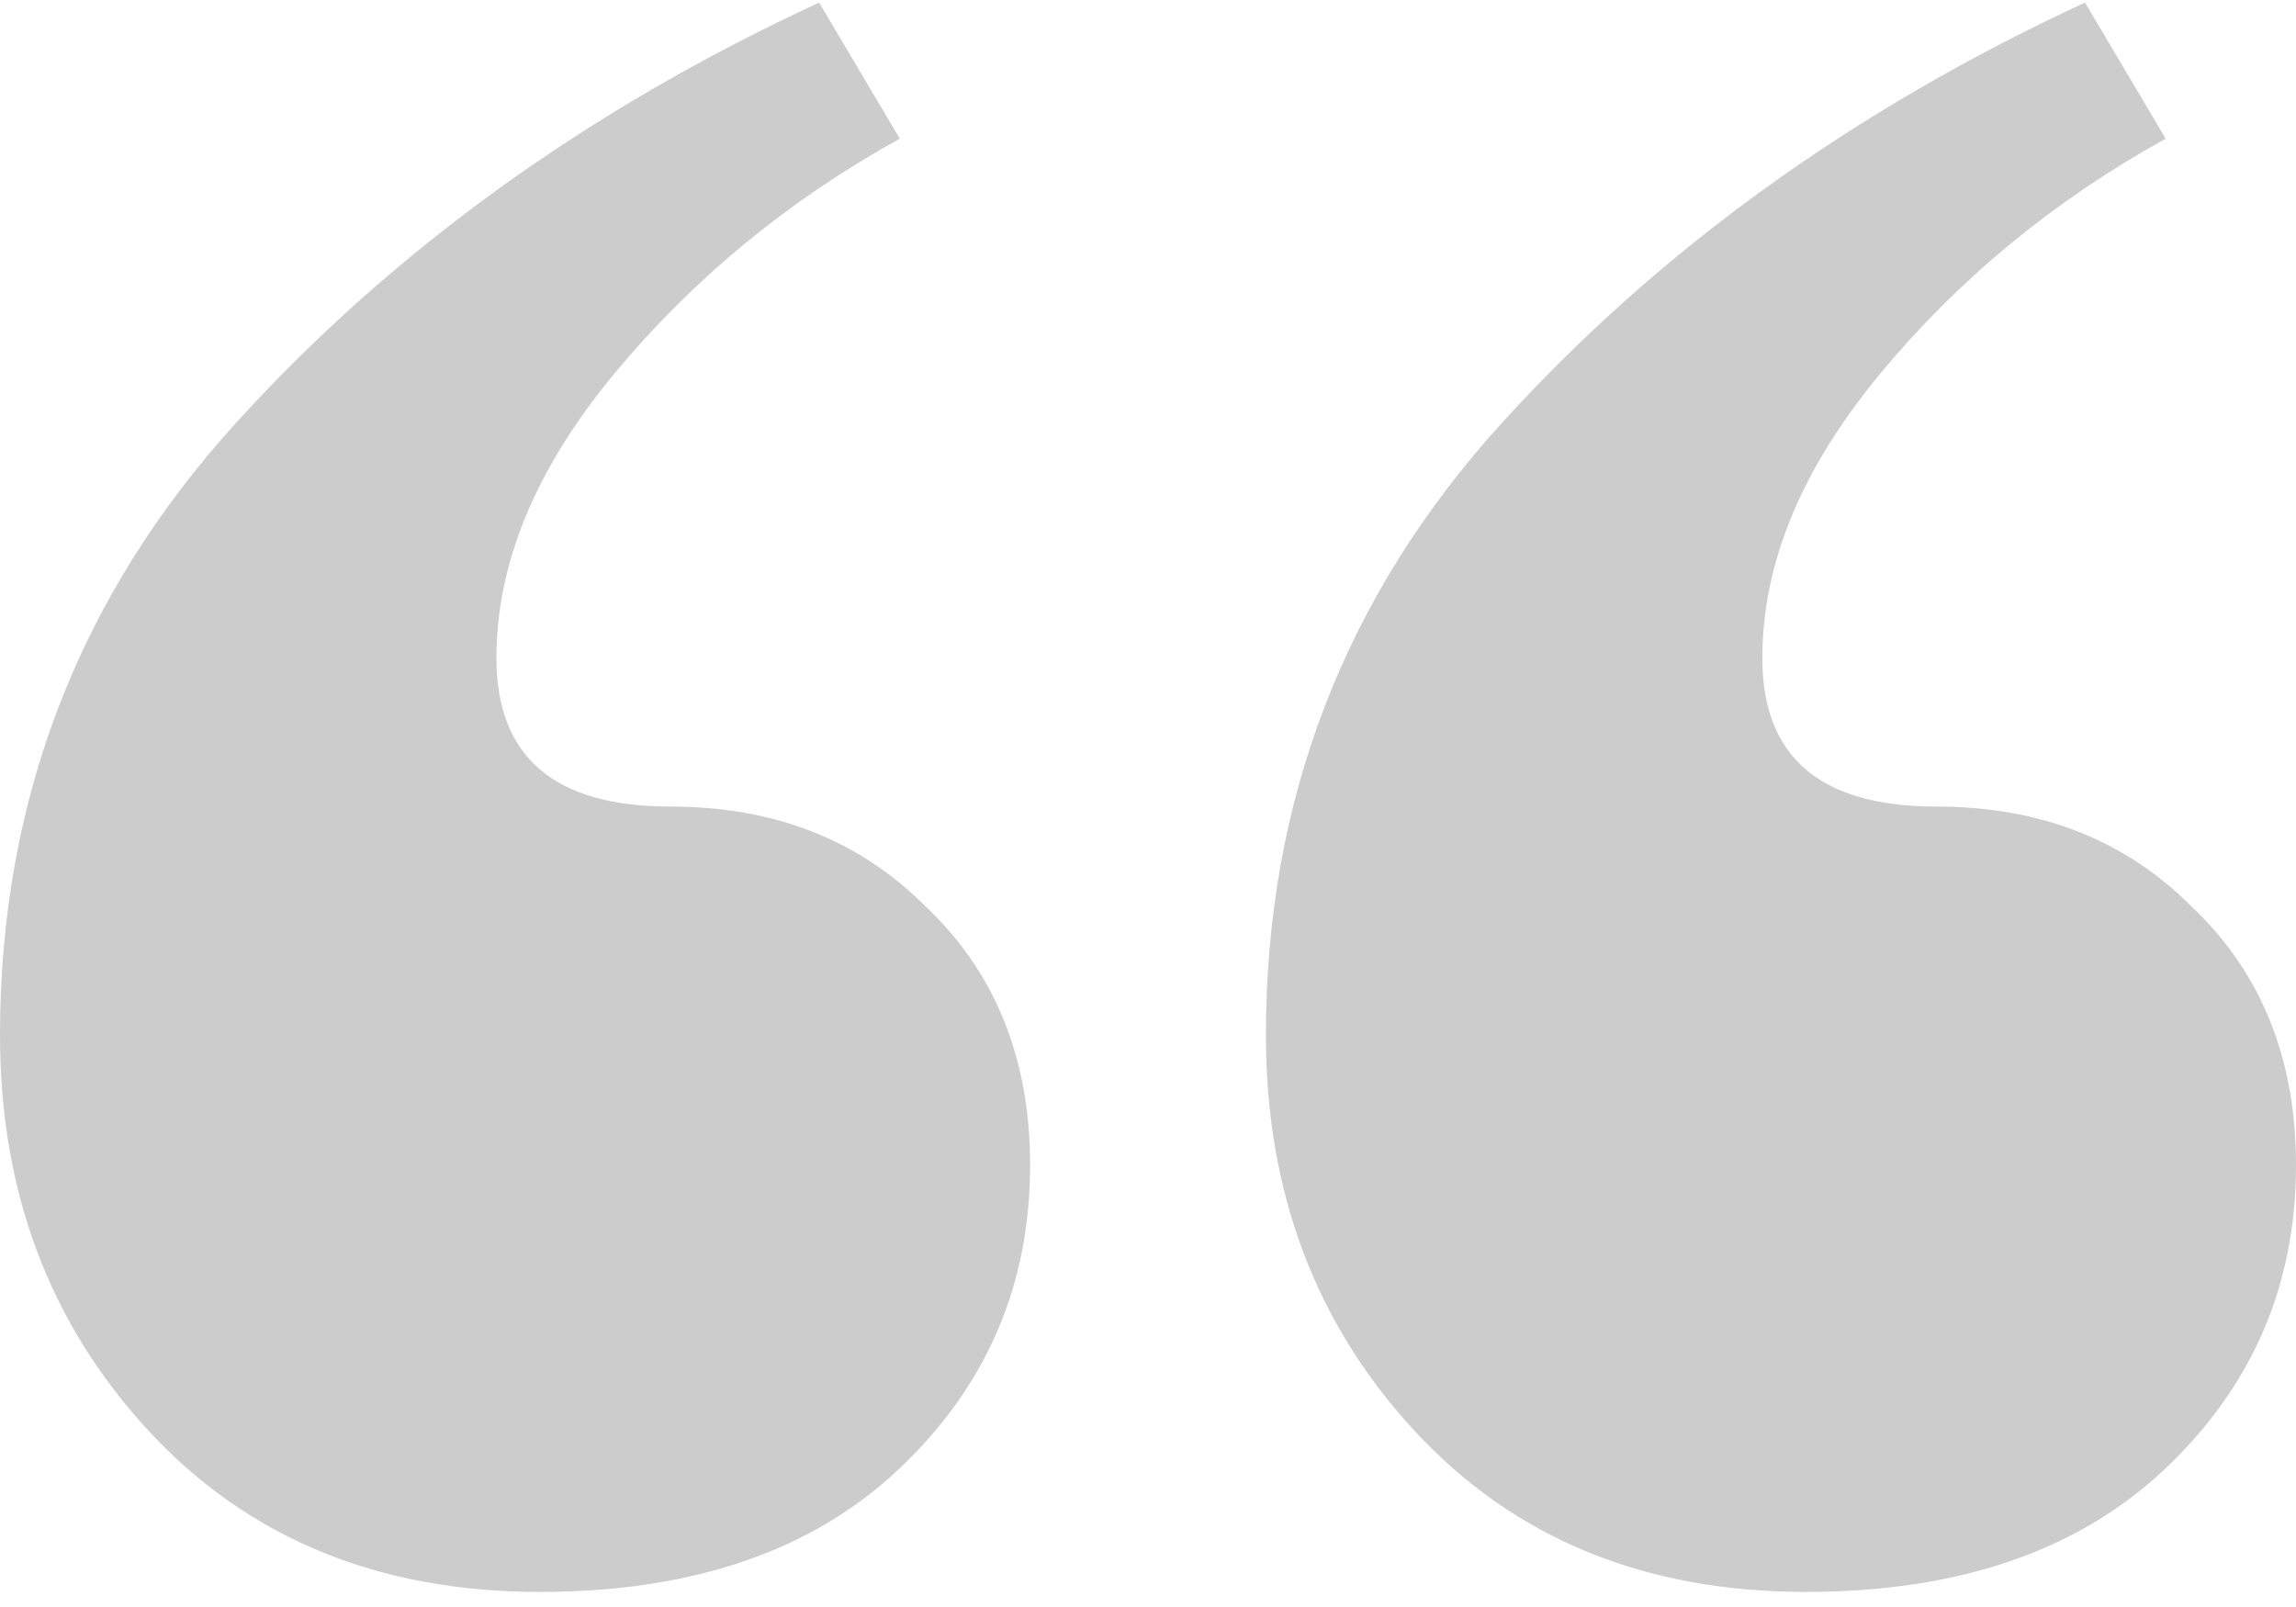 <svg width="120" height="84" viewBox="0 0 120 84" fill="none" xmlns="http://www.w3.org/2000/svg">
<path d="M47.027 7.247C41.189 10.479 36.216 14.574 32.108 19.531C28 24.487 25.946 29.444 25.946 34.4C25.946 39.572 28.973 42.159 35.027 42.159C40.432 42.159 44.865 43.883 48.324 47.331C52 50.779 53.838 55.304 53.838 60.907C53.838 67.157 51.568 72.437 47.027 76.747C42.486 81.057 36.216 83.212 28.216 83.212C19.784 83.212 12.973 80.411 7.784 74.808C2.595 69.204 0 62.308 0 54.119C0 41.835 4.108 31.168 12.324 22.117C20.541 13.066 30.703 5.738 42.811 0.135L47.027 7.247ZM113.189 7.247C107.351 10.479 102.378 14.574 98.27 19.531C94.162 24.487 92.108 29.444 92.108 34.4C92.108 39.572 95.135 42.159 101.189 42.159C106.595 42.159 111.027 43.883 114.486 47.331C118.162 50.779 120 55.304 120 60.907C120 67.157 117.73 72.437 113.189 76.747C108.649 81.057 102.378 83.212 94.378 83.212C85.946 83.212 79.135 80.411 73.946 74.808C68.757 69.204 66.162 62.308 66.162 54.119C66.162 41.835 70.27 31.168 78.487 22.117C86.703 13.066 96.865 5.738 108.973 0.135L113.189 7.247Z" fill="#CCCCCC"/>
</svg>
